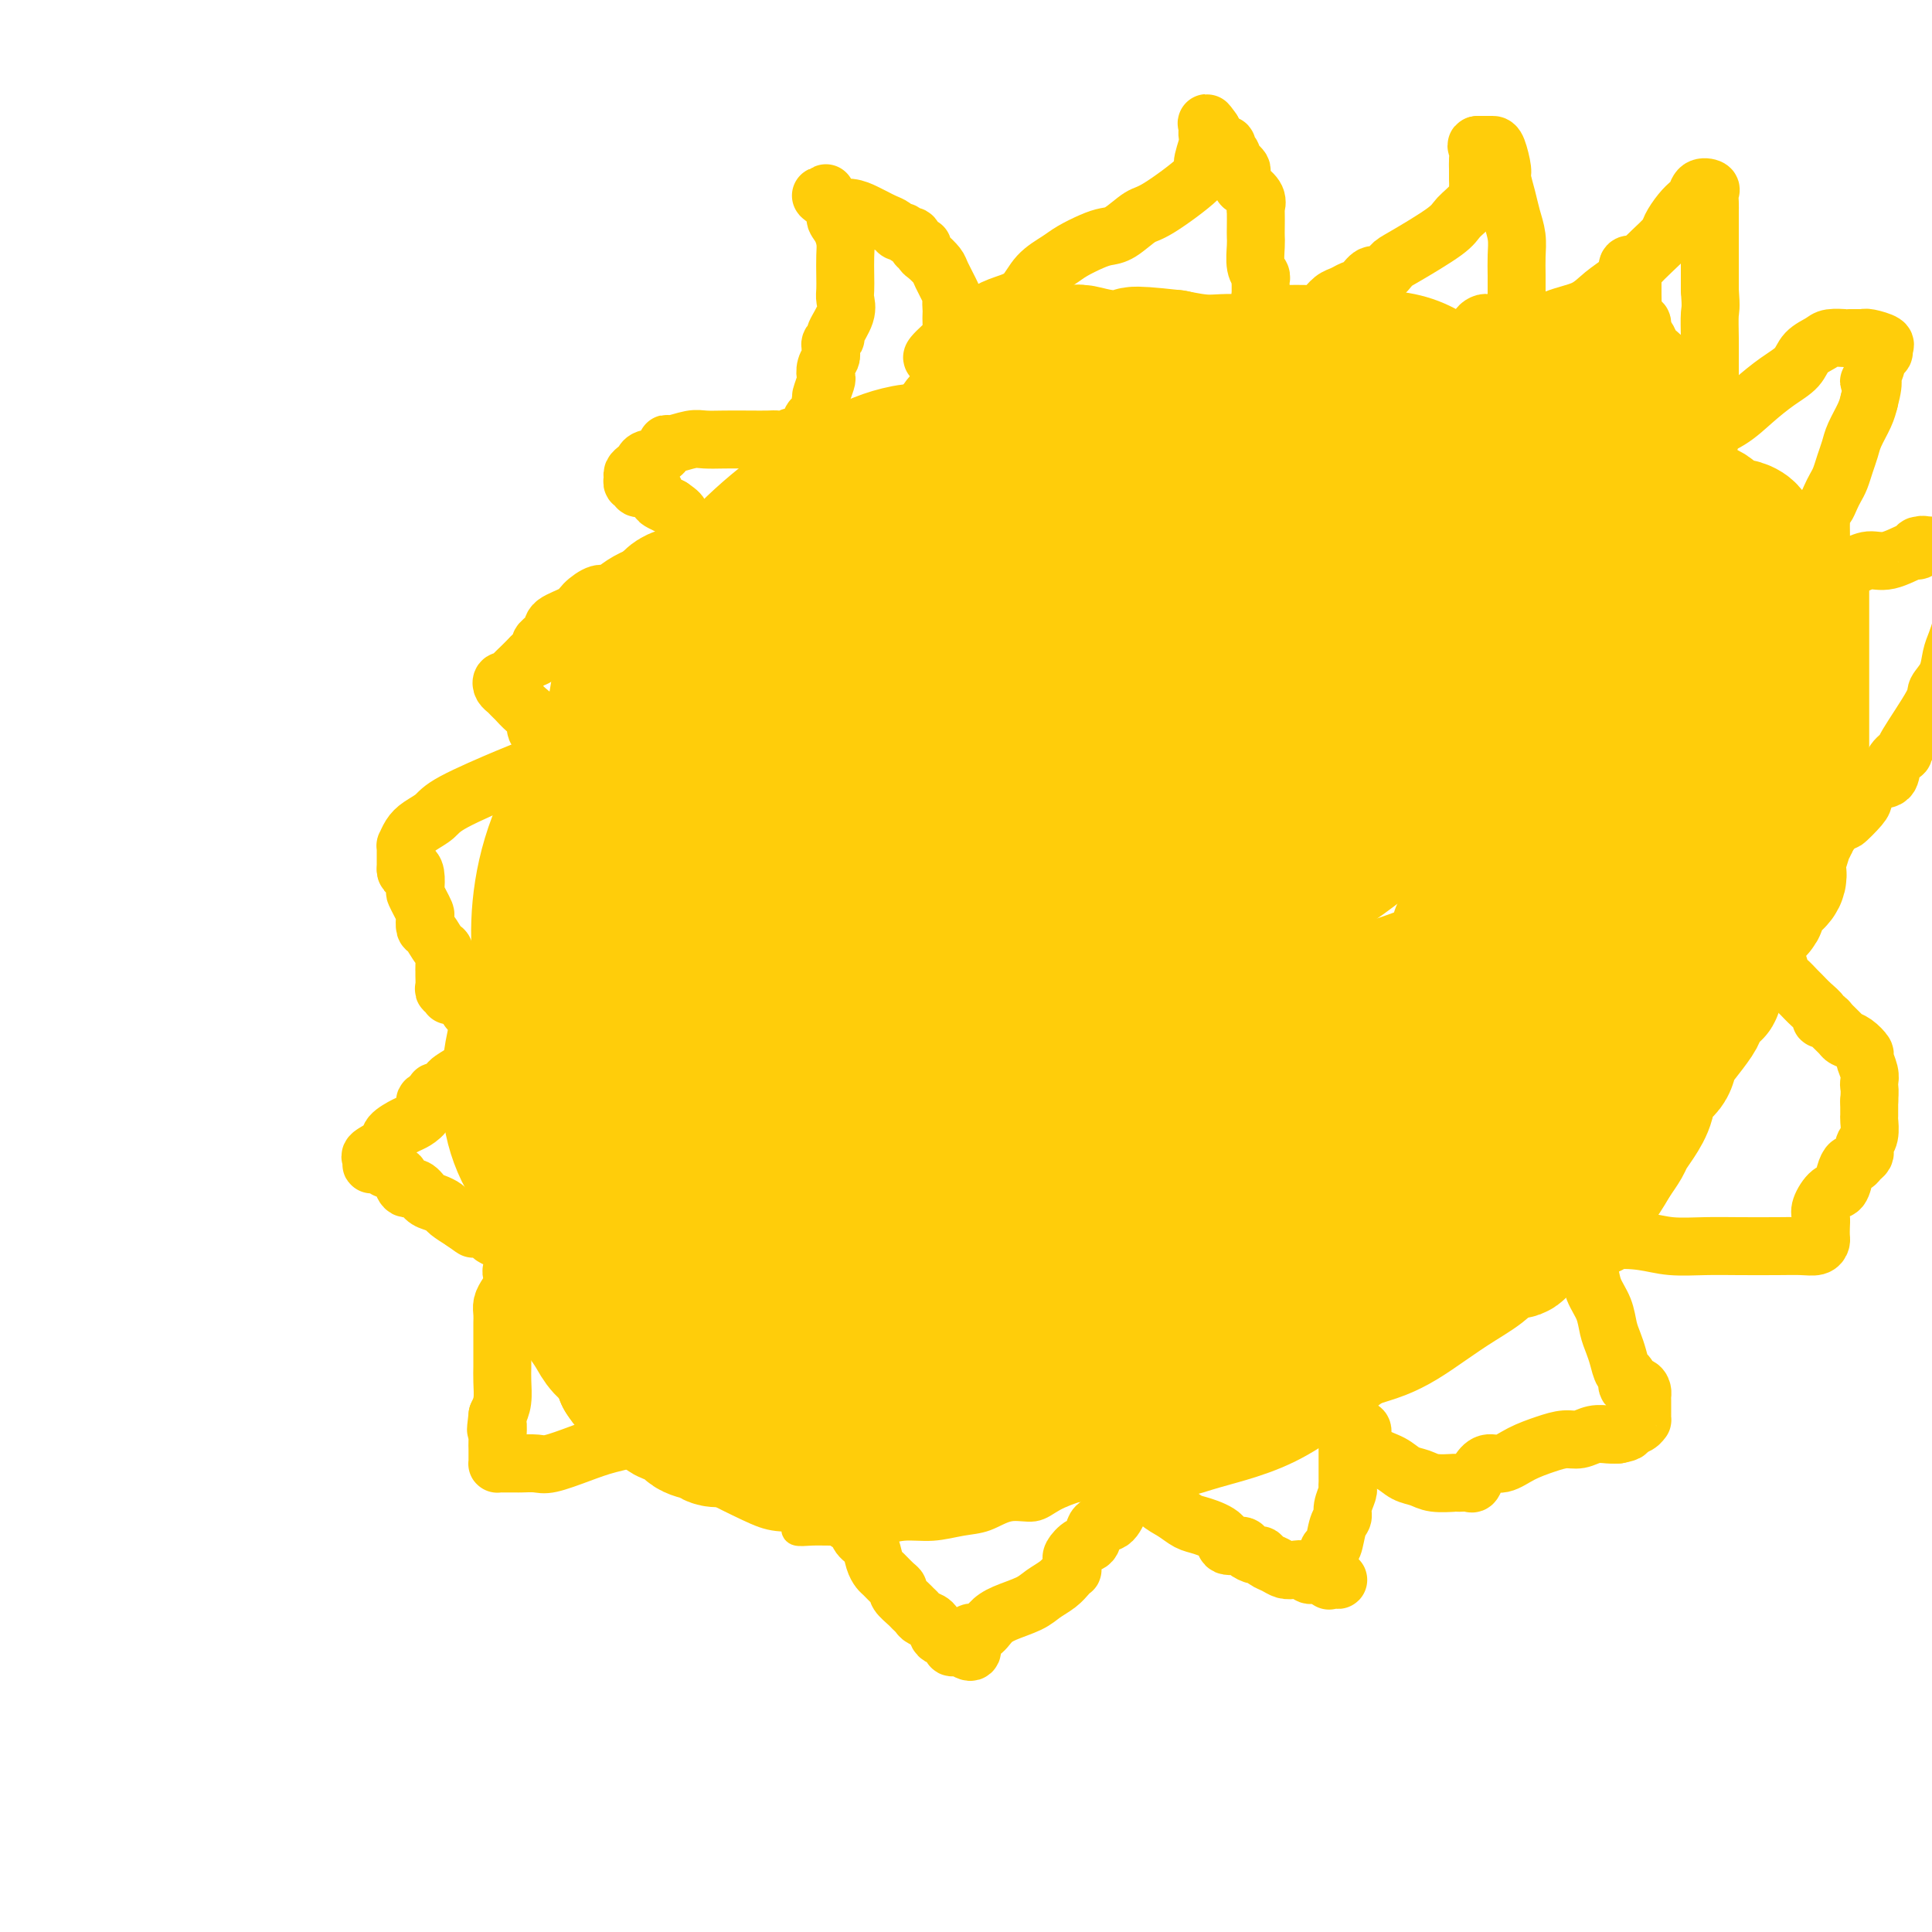 <svg viewBox='0 0 400 400' version='1.1' xmlns='http://www.w3.org/2000/svg' xmlns:xlink='http://www.w3.org/1999/xlink'><g fill='none' stroke='#FFCD0A' stroke-width='6' stroke-linecap='round' stroke-linejoin='round'><path d='M200,312c-0.951,-0.016 -1.901,-0.032 -3,0c-1.099,0.032 -2.346,0.114 -3,0c-0.654,-0.114 -0.716,-0.422 -3,0c-2.284,0.422 -6.792,1.573 -10,2c-3.208,0.427 -5.117,0.130 -7,0c-1.883,-0.130 -3.740,-0.092 -6,0c-2.260,0.092 -4.923,0.238 -7,0c-2.077,-0.238 -3.567,-0.859 -6,-2c-2.433,-1.141 -5.808,-2.803 -8,-4c-2.192,-1.197 -3.202,-1.928 -5,-3c-1.798,-1.072 -4.385,-2.483 -7,-4c-2.615,-1.517 -5.259,-3.140 -7,-5c-1.741,-1.860 -2.577,-3.958 -4,-6c-1.423,-2.042 -3.431,-4.029 -5,-7c-1.569,-2.971 -2.700,-6.924 -4,-10c-1.300,-3.076 -2.769,-5.273 -4,-8c-1.231,-2.727 -2.225,-5.985 -3,-9c-0.775,-3.015 -1.332,-5.787 -2,-9c-0.668,-3.213 -1.447,-6.867 -2,-10c-0.553,-3.133 -0.881,-5.744 -1,-9c-0.119,-3.256 -0.031,-7.158 0,-11c0.031,-3.842 0.003,-7.623 0,-11c-0.003,-3.377 0.018,-6.349 0,-9c-0.018,-2.651 -0.074,-4.980 0,-8c0.074,-3.020 0.277,-6.732 1,-10c0.723,-3.268 1.967,-6.092 3,-9c1.033,-2.908 1.855,-5.898 3,-9c1.145,-3.102 2.613,-6.315 4,-9c1.387,-2.685 2.694,-4.843 4,-7'/><path d='M118,145c2.890,-6.550 3.114,-5.923 4,-7c0.886,-1.077 2.435,-3.856 4,-6c1.565,-2.144 3.145,-3.653 5,-5c1.855,-1.347 3.984,-2.533 6,-4c2.016,-1.467 3.918,-3.217 6,-5c2.082,-1.783 4.344,-3.601 7,-5c2.656,-1.399 5.705,-2.380 9,-4c3.295,-1.620 6.836,-3.877 11,-6c4.164,-2.123 8.951,-4.110 14,-6c5.049,-1.890 10.359,-3.683 15,-5c4.641,-1.317 8.612,-2.157 13,-3c4.388,-0.843 9.191,-1.690 14,-2c4.809,-0.310 9.623,-0.082 14,0c4.377,0.082 8.316,0.019 13,0c4.684,-0.019 10.114,0.007 15,0c4.886,-0.007 9.227,-0.046 14,0c4.773,0.046 9.977,0.177 15,0c5.023,-0.177 9.864,-0.662 14,0c4.136,0.662 7.567,2.472 11,4c3.433,1.528 6.868,2.775 10,4c3.132,1.225 5.960,2.427 8,4c2.040,1.573 3.291,3.516 5,5c1.709,1.484 3.875,2.510 5,4c1.125,1.490 1.208,3.444 2,5c0.792,1.556 2.291,2.712 3,4c0.709,1.288 0.627,2.707 1,4c0.373,1.293 1.199,2.460 2,4c0.801,1.540 1.575,3.454 2,5c0.425,1.546 0.499,2.724 1,4c0.501,1.276 1.429,2.650 2,4c0.571,1.350 0.786,2.675 1,4'/><path d='M364,142c2.493,5.744 1.726,3.105 2,3c0.274,-0.105 1.590,2.323 2,4c0.410,1.677 -0.086,2.604 0,4c0.086,1.396 0.755,3.262 1,5c0.245,1.738 0.067,3.348 0,5c-0.067,1.652 -0.024,3.347 0,5c0.024,1.653 0.028,3.266 0,5c-0.028,1.734 -0.090,3.589 0,5c0.090,1.411 0.330,2.377 0,5c-0.330,2.623 -1.231,6.903 -2,10c-0.769,3.097 -1.405,5.011 -2,7c-0.595,1.989 -1.148,4.053 -2,6c-0.852,1.947 -2.004,3.779 -3,6c-0.996,2.221 -1.837,4.833 -3,7c-1.163,2.167 -2.648,3.891 -4,6c-1.352,2.109 -2.571,4.605 -4,7c-1.429,2.395 -3.067,4.690 -5,7c-1.933,2.310 -4.159,4.633 -6,7c-1.841,2.367 -3.296,4.776 -5,7c-1.704,2.224 -3.658,4.264 -6,6c-2.342,1.736 -5.072,3.167 -7,5c-1.928,1.833 -3.052,4.066 -5,6c-1.948,1.934 -4.718,3.568 -7,5c-2.282,1.432 -4.075,2.663 -6,4c-1.925,1.337 -3.982,2.781 -6,4c-2.018,1.219 -3.996,2.213 -6,3c-2.004,0.787 -4.032,1.365 -6,2c-1.968,0.635 -3.876,1.325 -6,2c-2.124,0.675 -4.464,1.336 -7,2c-2.536,0.664 -5.268,1.332 -8,2'/><path d='M263,294c-5.130,1.898 -4.456,2.644 -6,3c-1.544,0.356 -5.305,0.323 -8,1c-2.695,0.677 -4.323,2.065 -6,3c-1.677,0.935 -3.404,1.419 -5,2c-1.596,0.581 -3.062,1.260 -5,2c-1.938,0.740 -4.348,1.541 -6,2c-1.652,0.459 -2.545,0.575 -4,1c-1.455,0.425 -3.472,1.160 -5,2c-1.528,0.840 -2.567,1.784 -4,2c-1.433,0.216 -3.260,-0.297 -5,0c-1.740,0.297 -3.391,1.404 -5,2c-1.609,0.596 -3.174,0.682 -5,1c-1.826,0.318 -3.913,0.870 -6,1c-2.087,0.130 -4.175,-0.162 -6,0c-1.825,0.162 -3.386,0.776 -5,1c-1.614,0.224 -3.280,0.056 -5,0c-1.720,-0.056 -3.494,-0.001 -5,0c-1.506,0.001 -2.744,-0.051 -4,0c-1.256,0.051 -2.530,0.206 -3,0c-0.470,-0.206 -0.134,-0.773 0,-1c0.134,-0.227 0.067,-0.113 0,0'/></g>
<g fill='none' stroke='#FFCD0A' stroke-width='28' stroke-linecap='round' stroke-linejoin='round'><path d='M302,193c1.201,1.478 2.403,2.956 3,4c0.597,1.044 0.590,1.654 1,3c0.410,1.346 1.238,3.426 2,5c0.762,1.574 1.457,2.641 2,5c0.543,2.359 0.935,6.012 1,9c0.065,2.988 -0.195,5.313 0,8c0.195,2.687 0.845,5.735 0,9c-0.845,3.265 -3.185,6.745 -5,10c-1.815,3.255 -3.105,6.284 -5,9c-1.895,2.716 -4.394,5.118 -7,8c-2.606,2.882 -5.318,6.242 -8,9c-2.682,2.758 -5.334,4.912 -8,7c-2.666,2.088 -5.347,4.108 -8,6c-2.653,1.892 -5.280,3.656 -8,5c-2.720,1.344 -5.534,2.269 -8,3c-2.466,0.731 -4.585,1.267 -7,2c-2.415,0.733 -5.128,1.663 -8,2c-2.872,0.337 -5.905,0.082 -9,0c-3.095,-0.082 -6.253,0.009 -10,0c-3.747,-0.009 -8.085,-0.117 -12,0c-3.915,0.117 -7.409,0.458 -11,0c-3.591,-0.458 -7.280,-1.717 -11,-3c-3.720,-1.283 -7.469,-2.590 -11,-4c-3.531,-1.410 -6.842,-2.923 -10,-4c-3.158,-1.077 -6.161,-1.717 -9,-3c-2.839,-1.283 -5.512,-3.208 -8,-5c-2.488,-1.792 -4.791,-3.449 -7,-5c-2.209,-1.551 -4.326,-2.994 -6,-5c-1.674,-2.006 -2.907,-4.573 -4,-7c-1.093,-2.427 -2.047,-4.713 -3,-7'/><path d='M128,254c-1.542,-3.513 -1.898,-5.295 -2,-8c-0.102,-2.705 0.049,-6.332 0,-10c-0.049,-3.668 -0.299,-7.375 0,-11c0.299,-3.625 1.147,-7.167 2,-11c0.853,-3.833 1.712,-7.956 3,-12c1.288,-4.044 3.007,-8.008 5,-12c1.993,-3.992 4.262,-8.011 6,-12c1.738,-3.989 2.945,-7.948 5,-12c2.055,-4.052 4.957,-8.196 8,-12c3.043,-3.804 6.226,-7.269 10,-11c3.774,-3.731 8.138,-7.727 13,-11c4.862,-3.273 10.222,-5.824 17,-9c6.778,-3.176 14.974,-6.978 23,-10c8.026,-3.022 15.882,-5.265 25,-7c9.118,-1.735 19.499,-2.961 29,-4c9.501,-1.039 18.124,-1.889 27,0c8.876,1.889 18.007,6.517 25,12c6.993,5.483 11.848,11.821 15,19c3.152,7.179 4.602,15.197 5,24c0.398,8.803 -0.257,18.389 -4,28c-3.743,9.611 -10.574,19.246 -18,28c-7.426,8.754 -15.447,16.625 -24,24c-8.553,7.375 -17.637,14.253 -27,20c-9.363,5.747 -19.005,10.362 -28,14c-8.995,3.638 -17.342,6.300 -26,8c-8.658,1.700 -17.626,2.440 -26,2c-8.374,-0.440 -16.153,-2.060 -23,-5c-6.847,-2.940 -12.763,-7.200 -17,-13c-4.237,-5.800 -6.795,-13.138 -8,-23c-1.205,-9.862 -1.059,-22.246 2,-34c3.059,-11.754 9.029,-22.877 15,-34'/><path d='M160,172c5.964,-10.246 13.373,-18.860 22,-27c8.627,-8.140 18.470,-15.806 28,-22c9.530,-6.194 18.746,-10.918 28,-13c9.254,-2.082 18.545,-1.524 26,-1c7.455,0.524 13.075,1.015 17,5c3.925,3.985 6.156,11.466 5,20c-1.156,8.534 -5.700,18.122 -14,29c-8.300,10.878 -20.357,23.048 -33,34c-12.643,10.952 -25.873,20.688 -38,28c-12.127,7.312 -23.151,12.202 -34,16c-10.849,3.798 -21.524,6.506 -30,8c-8.476,1.494 -14.754,1.775 -20,-1c-5.246,-2.775 -9.459,-8.606 -11,-16c-1.541,-7.394 -0.410,-16.352 4,-27c4.410,-10.648 12.100,-22.987 23,-35c10.900,-12.013 25.009,-23.699 39,-34c13.991,-10.301 27.864,-19.216 41,-25c13.136,-5.784 25.535,-8.435 37,-10c11.465,-1.565 21.997,-2.043 30,0c8.003,2.043 13.476,6.607 17,13c3.524,6.393 5.097,14.614 3,24c-2.097,9.386 -7.864,19.937 -17,30c-9.136,10.063 -21.642,19.637 -33,29c-11.358,9.363 -21.570,18.515 -33,26c-11.430,7.485 -24.079,13.302 -34,17c-9.921,3.698 -17.114,5.275 -23,6c-5.886,0.725 -10.464,0.596 -14,-2c-3.536,-2.596 -6.029,-7.661 -7,-15c-0.971,-7.339 -0.420,-16.954 3,-27c3.420,-10.046 9.710,-20.523 16,-31'/><path d='M158,171c6.210,-10.355 13.734,-20.741 24,-31c10.266,-10.259 23.275,-20.390 33,-27c9.725,-6.610 16.165,-9.699 23,-12c6.835,-2.301 14.066,-3.816 19,-5c4.934,-1.184 7.571,-2.039 9,1c1.429,3.039 1.649,9.970 -2,17c-3.649,7.030 -11.169,14.158 -22,24c-10.831,9.842 -24.975,22.397 -37,32c-12.025,9.603 -21.930,16.253 -32,23c-10.070,6.747 -20.304,13.590 -28,17c-7.696,3.410 -12.854,3.387 -17,4c-4.146,0.613 -7.279,1.862 -10,0c-2.721,-1.862 -5.030,-6.836 -6,-14c-0.970,-7.164 -0.603,-16.518 3,-26c3.603,-9.482 10.440,-19.091 17,-29c6.560,-9.909 12.842,-20.116 20,-28c7.158,-7.884 15.192,-13.443 21,-17c5.808,-3.557 9.391,-5.113 13,-6c3.609,-0.887 7.245,-1.107 9,2c1.755,3.107 1.629,9.540 1,16c-0.629,6.460 -1.760,12.948 -5,20c-3.240,7.052 -8.588,14.670 -14,22c-5.412,7.330 -10.888,14.373 -16,20c-5.112,5.627 -9.860,9.839 -13,13c-3.140,3.161 -4.673,5.270 -6,6c-1.327,0.730 -2.446,0.080 -3,0c-0.554,-0.080 -0.541,0.409 -1,-1c-0.459,-1.409 -1.391,-4.718 -2,-8c-0.609,-3.282 -0.895,-6.537 -1,-10c-0.105,-3.463 -0.030,-7.132 0,-11c0.030,-3.868 0.015,-7.934 0,-12'/><path d='M135,151c-0.203,-6.805 -0.210,-7.319 0,-9c0.210,-1.681 0.637,-4.531 1,-7c0.363,-2.469 0.661,-4.556 1,-6c0.339,-1.444 0.720,-2.243 1,-3c0.280,-0.757 0.460,-1.471 1,-2c0.540,-0.529 1.441,-0.874 2,-1c0.559,-0.126 0.777,-0.035 1,0c0.223,0.035 0.452,0.012 1,0c0.548,-0.012 1.415,-0.012 2,0c0.585,0.012 0.886,0.037 1,0c0.114,-0.037 0.039,-0.138 0,0c-0.039,0.138 -0.044,0.513 1,0c1.044,-0.513 3.138,-1.915 5,-3c1.862,-1.085 3.494,-1.852 5,-3c1.506,-1.148 2.886,-2.675 4,-4c1.114,-1.325 1.963,-2.447 3,-3c1.037,-0.553 2.261,-0.538 3,-1c0.739,-0.462 0.994,-1.402 1,-2c0.006,-0.598 -0.237,-0.853 0,-1c0.237,-0.147 0.955,-0.186 1,0c0.045,0.186 -0.583,0.597 -1,1c-0.417,0.403 -0.623,0.799 -1,1c-0.377,0.201 -0.924,0.209 -2,1c-1.076,0.791 -2.680,2.367 -5,4c-2.320,1.633 -5.355,3.324 -8,5c-2.645,1.676 -4.898,3.336 -7,5c-2.102,1.664 -4.051,3.332 -6,5'/><path d='M139,128c-5.406,4.584 -4.422,5.043 -5,6c-0.578,0.957 -2.720,2.413 -4,4c-1.280,1.587 -1.699,3.307 -2,5c-0.301,1.693 -0.484,3.360 -1,5c-0.516,1.640 -1.366,3.254 -2,5c-0.634,1.746 -1.051,3.625 -1,5c0.051,1.375 0.571,2.247 0,6c-0.571,3.753 -2.233,10.386 -3,14c-0.767,3.614 -0.639,4.207 -1,6c-0.361,1.793 -1.211,4.785 -2,7c-0.789,2.215 -1.518,3.653 -2,6c-0.482,2.347 -0.717,5.603 -1,8c-0.283,2.397 -0.612,3.935 -1,6c-0.388,2.065 -0.833,4.656 -1,7c-0.167,2.344 -0.055,4.439 0,6c0.055,1.561 0.051,2.586 0,4c-0.051,1.414 -0.151,3.217 0,5c0.151,1.783 0.552,3.546 1,5c0.448,1.454 0.942,2.598 1,4c0.058,1.402 -0.321,3.063 0,5c0.321,1.937 1.343,4.151 2,6c0.657,1.849 0.949,3.334 1,5c0.051,1.666 -0.138,3.513 0,5c0.138,1.487 0.602,2.614 1,4c0.398,1.386 0.730,3.032 1,4c0.270,0.968 0.478,1.259 1,2c0.522,0.741 1.356,1.930 2,3c0.644,1.070 1.096,2.019 2,3c0.904,0.981 2.258,1.995 3,3c0.742,1.005 0.871,2.003 1,3'/><path d='M129,285c2.364,3.759 2.773,2.158 3,2c0.227,-0.158 0.272,1.127 1,2c0.728,0.873 2.138,1.333 3,2c0.862,0.667 1.174,1.542 2,2c0.826,0.458 2.164,0.501 3,1c0.836,0.499 1.171,1.456 2,2c0.829,0.544 2.154,0.675 3,1c0.846,0.325 1.215,0.843 2,1c0.785,0.157 1.987,-0.046 3,0c1.013,0.046 1.838,0.342 3,1c1.162,0.658 2.662,1.679 4,2c1.338,0.321 2.514,-0.057 4,0c1.486,0.057 3.281,0.550 5,1c1.719,0.450 3.363,0.856 5,1c1.637,0.144 3.269,0.024 5,0c1.731,-0.024 3.562,0.048 6,0c2.438,-0.048 5.484,-0.215 8,-1c2.516,-0.785 4.501,-2.187 7,-3c2.499,-0.813 5.511,-1.036 8,-2c2.489,-0.964 4.457,-2.667 7,-4c2.543,-1.333 5.663,-2.296 8,-3c2.337,-0.704 3.891,-1.151 6,-2c2.109,-0.849 4.774,-2.101 7,-3c2.226,-0.899 4.013,-1.444 6,-2c1.987,-0.556 4.172,-1.122 6,-2c1.828,-0.878 3.298,-2.067 5,-3c1.702,-0.933 3.636,-1.609 5,-2c1.364,-0.391 2.160,-0.497 3,-1c0.840,-0.503 1.726,-1.405 3,-2c1.274,-0.595 2.935,-0.884 4,-1c1.065,-0.116 1.532,-0.058 2,0'/><path d='M268,272c13.641,-4.918 5.244,-1.713 3,-1c-2.244,0.713 1.666,-1.065 4,-2c2.334,-0.935 3.091,-1.028 4,-1c0.909,0.028 1.971,0.177 3,0c1.029,-0.177 2.026,-0.680 3,-1c0.974,-0.320 1.926,-0.456 3,-1c1.074,-0.544 2.269,-1.496 3,-2c0.731,-0.504 0.999,-0.561 2,-1c1.001,-0.439 2.735,-1.258 4,-2c1.265,-0.742 2.062,-1.405 3,-2c0.938,-0.595 2.018,-1.122 3,-2c0.982,-0.878 1.867,-2.106 3,-3c1.133,-0.894 2.515,-1.453 4,-2c1.485,-0.547 3.073,-1.083 4,-2c0.927,-0.917 1.192,-2.216 2,-3c0.808,-0.784 2.158,-1.055 3,-2c0.842,-0.945 1.174,-2.565 2,-4c0.826,-1.435 2.145,-2.684 3,-4c0.855,-1.316 1.245,-2.700 2,-4c0.755,-1.300 1.875,-2.518 3,-4c1.125,-1.482 2.255,-3.229 3,-5c0.745,-1.771 1.105,-3.568 2,-5c0.895,-1.432 2.323,-2.501 3,-4c0.677,-1.499 0.601,-3.429 1,-5c0.399,-1.571 1.273,-2.782 2,-4c0.727,-1.218 1.308,-2.443 2,-4c0.692,-1.557 1.495,-3.445 2,-5c0.505,-1.555 0.713,-2.778 1,-4c0.287,-1.222 0.654,-2.444 1,-4c0.346,-1.556 0.670,-3.444 1,-5c0.330,-1.556 0.665,-2.778 1,-4'/><path d='M348,180c1.881,-6.364 1.085,-4.773 1,-5c-0.085,-0.227 0.541,-2.273 1,-4c0.459,-1.727 0.750,-3.137 1,-5c0.250,-1.863 0.459,-4.180 1,-6c0.541,-1.820 1.412,-3.143 2,-5c0.588,-1.857 0.891,-4.249 1,-6c0.109,-1.751 0.023,-2.860 0,-4c-0.023,-1.140 0.016,-2.310 0,-5c-0.016,-2.690 -0.086,-6.900 0,-9c0.086,-2.100 0.330,-2.092 0,-3c-0.330,-0.908 -1.232,-2.734 -2,-4c-0.768,-1.266 -1.401,-1.973 -2,-3c-0.599,-1.027 -1.163,-2.374 -2,-4c-0.837,-1.626 -1.945,-3.531 -3,-5c-1.055,-1.469 -2.055,-2.504 -3,-4c-0.945,-1.496 -1.834,-3.455 -3,-5c-1.166,-1.545 -2.610,-2.678 -4,-4c-1.390,-1.322 -2.727,-2.833 -4,-4c-1.273,-1.167 -2.481,-1.989 -4,-3c-1.519,-1.011 -3.349,-2.211 -5,-3c-1.651,-0.789 -3.124,-1.167 -5,-2c-1.876,-0.833 -4.155,-2.121 -6,-3c-1.845,-0.879 -3.256,-1.347 -6,-2c-2.744,-0.653 -6.823,-1.489 -10,-2c-3.177,-0.511 -5.453,-0.697 -9,-1c-3.547,-0.303 -8.365,-0.725 -12,-1c-3.635,-0.275 -6.088,-0.404 -9,-1c-2.912,-0.596 -6.284,-1.661 -9,-2c-2.716,-0.339 -4.776,0.046 -7,0c-2.224,-0.046 -4.612,-0.523 -7,-1'/><path d='M243,74c-11.267,-1.254 -7.936,-0.389 -8,0c-0.064,0.389 -3.523,0.300 -6,0c-2.477,-0.300 -3.972,-0.812 -5,-1c-1.028,-0.188 -1.589,-0.051 -2,0c-0.411,0.051 -0.670,0.017 -1,0c-0.330,-0.017 -0.729,-0.016 -1,0c-0.271,0.016 -0.412,0.046 -1,0c-0.588,-0.046 -1.621,-0.167 -2,0c-0.379,0.167 -0.102,0.622 0,1c0.102,0.378 0.029,0.678 0,1c-0.029,0.322 -0.015,0.668 0,1c0.015,0.332 0.029,0.652 0,1c-0.029,0.348 -0.103,0.724 0,1c0.103,0.276 0.381,0.451 0,1c-0.381,0.549 -1.422,1.471 -2,2c-0.578,0.529 -0.693,0.663 -1,1c-0.307,0.337 -0.806,0.875 -1,1c-0.194,0.125 -0.082,-0.162 0,0c0.082,0.162 0.135,0.774 0,1c-0.135,0.226 -0.459,0.065 -1,0c-0.541,-0.065 -1.299,-0.034 -2,0c-0.701,0.034 -1.343,0.070 -2,0c-0.657,-0.070 -1.327,-0.246 -2,0c-0.673,0.246 -1.349,0.913 -2,1c-0.651,0.087 -1.275,-0.407 -2,0c-0.725,0.407 -1.549,1.715 -2,2c-0.451,0.285 -0.530,-0.454 -1,0c-0.470,0.454 -1.332,2.101 -2,3c-0.668,0.899 -1.141,1.050 -2,2c-0.859,0.950 -2.102,2.700 -3,4c-0.898,1.300 -1.449,2.150 -2,3'/><path d='M190,99c-2.086,2.637 -1.299,2.229 -1,2c0.299,-0.229 0.112,-0.278 0,0c-0.112,0.278 -0.149,0.882 0,1c0.149,0.118 0.483,-0.250 1,0c0.517,0.250 1.217,1.119 4,0c2.783,-1.119 7.647,-4.224 13,-7c5.353,-2.776 11.193,-5.223 18,-8c6.807,-2.777 14.581,-5.885 21,-8c6.419,-2.115 11.482,-3.239 18,-4c6.518,-0.761 14.492,-1.160 20,-1c5.508,0.160 8.550,0.879 12,3c3.450,2.121 7.307,5.643 10,10c2.693,4.357 4.220,9.549 5,14c0.780,4.451 0.811,8.162 1,13c0.189,4.838 0.536,10.802 0,16c-0.536,5.198 -1.957,9.629 -4,14c-2.043,4.371 -4.710,8.682 -8,13c-3.290,4.318 -7.205,8.643 -12,13c-4.795,4.357 -10.470,8.746 -16,12c-5.530,3.254 -10.914,5.372 -17,8c-6.086,2.628 -12.873,5.767 -18,8c-5.127,2.233 -8.595,3.560 -12,4c-3.405,0.440 -6.748,-0.008 -9,0c-2.252,0.008 -3.412,0.473 -4,0c-0.588,-0.473 -0.604,-1.884 -1,-3c-0.396,-1.116 -1.172,-1.937 2,-6c3.172,-4.063 10.294,-11.367 19,-18c8.706,-6.633 18.998,-12.593 32,-19c13.002,-6.407 28.715,-13.259 42,-18c13.285,-4.741 24.143,-7.370 35,-10'/><path d='M341,128c9.478,-1.736 15.673,-1.075 20,0c4.327,1.075 6.784,2.565 8,6c1.216,3.435 1.189,8.814 0,14c-1.189,5.186 -3.540,10.178 -10,16c-6.460,5.822 -17.030,12.474 -26,18c-8.970,5.526 -16.342,9.925 -25,14c-8.658,4.075 -18.602,7.827 -27,10c-8.398,2.173 -15.250,2.766 -23,4c-7.750,1.234 -16.399,3.107 -23,4c-6.601,0.893 -11.153,0.804 -15,1c-3.847,0.196 -6.989,0.675 -9,0c-2.011,-0.675 -2.892,-2.506 -3,-5c-0.108,-2.494 0.558,-5.652 4,-10c3.442,-4.348 9.660,-9.884 17,-15c7.340,-5.116 15.802,-9.810 23,-13c7.198,-3.190 13.133,-4.875 19,-6c5.867,-1.125 11.667,-1.691 16,-1c4.333,0.691 7.199,2.638 10,6c2.801,3.362 5.538,8.138 7,13c1.462,4.862 1.649,9.810 2,15c0.351,5.190 0.864,10.621 0,16c-0.864,5.379 -3.106,10.705 -7,16c-3.894,5.295 -9.440,10.561 -15,15c-5.560,4.439 -11.134,8.053 -18,11c-6.866,2.947 -15.024,5.226 -21,6c-5.976,0.774 -9.771,0.042 -14,0c-4.229,-0.042 -8.893,0.605 -12,-1c-3.107,-1.605 -4.658,-5.461 -6,-11c-1.342,-5.539 -2.477,-12.760 2,-23c4.477,-10.240 14.565,-23.497 24,-35c9.435,-11.503 18.218,-21.251 27,-31'/><path d='M266,162c13.268,-14.848 20.938,-18.970 28,-22c7.062,-3.030 13.516,-4.970 18,-6c4.484,-1.030 6.999,-1.152 8,2c1.001,3.152 0.490,9.577 0,16c-0.490,6.423 -0.958,12.844 -3,20c-2.042,7.156 -5.656,15.046 -10,23c-4.344,7.954 -9.416,15.973 -15,24c-5.584,8.027 -11.680,16.062 -17,22c-5.320,5.938 -9.863,9.778 -14,13c-4.137,3.222 -7.866,5.825 -11,7c-3.134,1.175 -5.671,0.923 -8,1c-2.329,0.077 -4.448,0.483 -6,-1c-1.552,-1.483 -2.536,-4.855 -3,-11c-0.464,-6.145 -0.409,-15.062 3,-25c3.409,-9.938 10.173,-20.898 18,-32c7.827,-11.102 16.716,-22.346 27,-33c10.284,-10.654 21.964,-20.716 32,-28c10.036,-7.284 18.430,-11.789 23,-14c4.570,-2.211 5.317,-2.127 6,-1c0.683,1.127 1.302,3.296 1,8c-0.302,4.704 -1.526,11.942 -4,19c-2.474,7.058 -6.197,13.936 -11,22c-4.803,8.064 -10.685,17.316 -18,26c-7.315,8.684 -16.062,16.802 -25,24c-8.938,7.198 -18.065,13.477 -28,20c-9.935,6.523 -20.678,13.291 -31,18c-10.322,4.709 -20.225,7.358 -28,9c-7.775,1.642 -13.424,2.275 -19,3c-5.576,0.725 -11.078,1.541 -16,0c-4.922,-1.541 -9.263,-5.440 -12,-11c-2.737,-5.560 -3.868,-12.780 -5,-20'/><path d='M146,235c-1.196,-8.151 -1.685,-18.530 1,-29c2.685,-10.470 8.543,-21.033 14,-31c5.457,-9.967 10.513,-19.339 16,-28c5.487,-8.661 11.403,-16.610 18,-24c6.597,-7.390 13.873,-14.222 18,-17c4.127,-2.778 5.106,-1.502 6,-1c0.894,0.502 1.703,0.229 2,3c0.297,2.771 0.083,8.584 0,15c-0.083,6.416 -0.035,13.434 -1,21c-0.965,7.566 -2.945,15.681 -5,24c-2.055,8.319 -4.187,16.843 -7,25c-2.813,8.157 -6.309,15.949 -9,22c-2.691,6.051 -4.578,10.362 -6,14c-1.422,3.638 -2.379,6.601 -3,8c-0.621,1.399 -0.904,1.232 -1,1c-0.096,-0.232 -0.003,-0.530 0,-1c0.003,-0.470 -0.084,-1.111 0,-4c0.084,-2.889 0.340,-8.024 3,-15c2.660,-6.976 7.724,-15.793 13,-25c5.276,-9.207 10.763,-18.805 16,-27c5.237,-8.195 10.222,-14.987 14,-21c3.778,-6.013 6.347,-11.246 8,-15c1.653,-3.754 2.389,-6.030 3,-7c0.611,-0.970 1.095,-0.634 1,1c-0.095,1.634 -0.770,4.568 -4,11c-3.230,6.432 -9.016,16.363 -16,27c-6.984,10.637 -15.167,21.980 -27,35c-11.833,13.020 -27.316,27.717 -36,37c-8.684,9.283 -10.569,13.153 -12,16c-1.431,2.847 -2.409,4.671 -3,5c-0.591,0.329 -0.796,-0.835 -1,-2'/><path d='M148,253c-8.091,8.078 -2.318,0.272 0,-5c2.318,-5.272 1.181,-8.010 3,-14c1.819,-5.990 6.593,-15.231 12,-25c5.407,-9.769 11.446,-20.068 17,-30c5.554,-9.932 10.622,-19.499 15,-28c4.378,-8.501 8.066,-15.936 13,-23c4.934,-7.064 11.113,-13.758 14,-18c2.887,-4.242 2.480,-6.031 2,-5c-0.480,1.031 -1.035,4.881 -2,9c-0.965,4.119 -2.340,8.506 -6,14c-3.660,5.494 -9.605,12.094 -15,19c-5.395,6.906 -10.241,14.116 -15,20c-4.759,5.884 -9.432,10.440 -13,14c-3.568,3.560 -6.031,6.123 -8,8c-1.969,1.877 -3.444,3.070 -4,3c-0.556,-0.070 -0.193,-1.401 0,-2c0.193,-0.599 0.216,-0.466 1,-2c0.784,-1.534 2.329,-4.736 5,-8c2.671,-3.264 6.469,-6.590 11,-10c4.531,-3.410 9.797,-6.903 16,-10c6.203,-3.097 13.345,-5.796 21,-8c7.655,-2.204 15.825,-3.913 23,-5c7.175,-1.087 13.356,-1.553 20,-2c6.644,-0.447 13.753,-0.874 20,-1c6.247,-0.126 11.633,0.049 15,0c3.367,-0.049 4.714,-0.321 6,0c1.286,0.321 2.510,1.235 3,1c0.490,-0.235 0.245,-1.617 0,-3'/><path d='M302,142c-0.164,-0.938 -0.572,-1.782 -1,-2c-0.428,-0.218 -0.874,0.190 -1,0c-0.126,-0.190 0.070,-0.979 0,-1c-0.070,-0.021 -0.406,0.726 0,1c0.406,0.274 1.554,0.074 2,0c0.446,-0.074 0.191,-0.023 0,0c-0.191,0.023 -0.317,0.017 -1,0c-0.683,-0.017 -1.922,-0.046 -4,0c-2.078,0.046 -4.994,0.168 -8,0c-3.006,-0.168 -6.102,-0.627 -10,-1c-3.898,-0.373 -8.598,-0.660 -13,-1c-4.402,-0.340 -8.506,-0.732 -12,-1c-3.494,-0.268 -6.377,-0.412 -9,0c-2.623,0.412 -4.986,1.381 -5,2c-0.014,0.619 2.320,0.888 4,1c1.680,0.112 2.707,0.069 4,0c1.293,-0.069 2.853,-0.162 5,0c2.147,0.162 4.882,0.580 7,1c2.118,0.420 3.618,0.842 6,1c2.382,0.158 5.646,0.051 8,0c2.354,-0.051 3.799,-0.047 6,0c2.201,0.047 5.157,0.136 8,0c2.843,-0.136 5.573,-0.498 9,-1c3.427,-0.502 7.551,-1.143 11,-2c3.449,-0.857 6.225,-1.928 9,-3'/><path d='M317,136c5.899,-1.382 6.147,-1.836 7,-2c0.853,-0.164 2.312,-0.036 3,0c0.688,0.036 0.603,-0.019 1,0c0.397,0.019 1.274,0.114 2,0c0.726,-0.114 1.302,-0.435 2,0c0.698,0.435 1.518,1.627 3,2c1.482,0.373 3.626,-0.073 5,0c1.374,0.073 1.979,0.666 3,1c1.021,0.334 2.458,0.408 3,1c0.542,0.592 0.191,1.701 0,2c-0.191,0.299 -0.220,-0.211 0,0c0.220,0.211 0.688,1.145 1,2c0.312,0.855 0.467,1.632 1,2c0.533,0.368 1.446,0.327 2,1c0.554,0.673 0.751,2.059 1,3c0.249,0.941 0.551,1.438 1,2c0.449,0.562 1.044,1.190 1,3c-0.044,1.810 -0.727,4.803 -1,6c-0.273,1.197 -0.137,0.599 0,0'/><path d='M348,162c-0.423,2.048 -0.845,4.096 -1,5c-0.155,0.904 -0.041,0.664 0,1c0.041,0.336 0.011,1.249 0,2c-0.011,0.751 -0.002,1.341 0,2c0.002,0.659 -0.003,1.388 0,2c0.003,0.612 0.015,1.107 0,2c-0.015,0.893 -0.056,2.184 0,3c0.056,0.816 0.211,1.158 0,2c-0.211,0.842 -0.788,2.184 -1,3c-0.212,0.816 -0.061,1.105 0,2c0.061,0.895 0.031,2.394 0,3c-0.031,0.606 -0.065,0.319 0,1c0.065,0.681 0.228,2.332 0,3c-0.228,0.668 -0.846,0.355 -1,1c-0.154,0.645 0.155,2.248 0,3c-0.155,0.752 -0.773,0.652 -1,1c-0.227,0.348 -0.064,1.144 0,2c0.064,0.856 0.027,1.774 0,2c-0.027,0.226 -0.046,-0.239 0,0c0.046,0.239 0.156,1.182 0,2c-0.156,0.818 -0.578,1.512 -1,2c-0.422,0.488 -0.845,0.770 -1,1c-0.155,0.230 -0.042,0.408 0,1c0.042,0.592 0.012,1.598 0,2c-0.012,0.402 -0.006,0.201 0,0'/><path d='M342,210c-1.172,7.621 -1.102,2.673 -1,1c0.102,-1.673 0.235,-0.070 0,1c-0.235,1.070 -0.837,1.607 -1,2c-0.163,0.393 0.114,0.641 0,1c-0.114,0.359 -0.618,0.828 -1,1c-0.382,0.172 -0.641,0.046 -1,0c-0.359,-0.046 -0.817,-0.013 -1,0c-0.183,0.013 -0.092,0.007 0,0'/><path d='M357,166c-0.429,1.124 -0.858,2.248 -1,3c-0.142,0.752 0.004,1.131 0,2c-0.004,0.869 -0.159,2.227 0,3c0.159,0.773 0.631,0.959 1,2c0.369,1.041 0.635,2.935 1,4c0.365,1.065 0.830,1.300 1,2c0.170,0.700 0.047,1.864 0,3c-0.047,1.136 -0.016,2.242 0,3c0.016,0.758 0.017,1.166 0,2c-0.017,0.834 -0.051,2.095 0,3c0.051,0.905 0.186,1.455 0,2c-0.186,0.545 -0.693,1.086 -1,2c-0.307,0.914 -0.415,2.203 -1,3c-0.585,0.797 -1.646,1.104 -2,2c-0.354,0.896 0.001,2.382 0,3c-0.001,0.618 -0.358,0.367 -1,1c-0.642,0.633 -1.570,2.151 -2,3c-0.430,0.849 -0.360,1.031 -1,2c-0.640,0.969 -1.988,2.727 -3,4c-1.012,1.273 -1.688,2.063 -2,3c-0.312,0.937 -0.258,2.023 -1,3c-0.742,0.977 -2.278,1.847 -3,3c-0.722,1.153 -0.630,2.591 -1,4c-0.370,1.409 -1.202,2.790 -2,4c-0.798,1.210 -1.561,2.249 -2,3c-0.439,0.751 -0.554,1.215 -1,2c-0.446,0.785 -1.223,1.893 -2,3'/><path d='M334,240c-4.070,7.009 -2.245,3.032 -2,2c0.245,-1.032 -1.090,0.882 -2,2c-0.910,1.118 -1.397,1.440 -2,2c-0.603,0.560 -1.324,1.357 -2,2c-0.676,0.643 -1.307,1.133 -2,2c-0.693,0.867 -1.447,2.111 -2,3c-0.553,0.889 -0.907,1.422 -2,2c-1.093,0.578 -2.927,1.202 -4,2c-1.073,0.798 -1.384,1.771 -2,2c-0.616,0.229 -1.538,-0.285 -3,0c-1.462,0.285 -3.464,1.370 -5,2c-1.536,0.630 -2.604,0.804 -4,1c-1.396,0.196 -3.119,0.415 -5,1c-1.881,0.585 -3.919,1.535 -6,2c-2.081,0.465 -4.203,0.443 -6,1c-1.797,0.557 -3.267,1.692 -5,2c-1.733,0.308 -3.728,-0.212 -6,0c-2.272,0.212 -4.821,1.157 -7,2c-2.179,0.843 -3.989,1.585 -6,2c-2.011,0.415 -4.223,0.502 -6,1c-1.777,0.498 -3.119,1.405 -5,2c-1.881,0.595 -4.301,0.877 -6,1c-1.699,0.123 -2.676,0.085 -4,0c-1.324,-0.085 -2.997,-0.219 -4,0c-1.003,0.219 -1.338,0.791 -2,1c-0.662,0.209 -1.650,0.056 -3,0c-1.350,-0.056 -3.061,-0.015 -4,0c-0.939,0.015 -1.107,0.004 -2,0c-0.893,-0.004 -2.510,-0.001 -4,0c-1.490,0.001 -2.854,0.000 -4,0c-1.146,-0.000 -2.073,-0.000 -3,0'/><path d='M214,277c-6.045,0.311 -3.156,0.087 -3,0c0.156,-0.087 -2.420,-0.039 -4,0c-1.580,0.039 -2.164,0.068 -3,0c-0.836,-0.068 -1.923,-0.235 -3,-1c-1.077,-0.765 -2.146,-2.129 -3,-3c-0.854,-0.871 -1.495,-1.250 -2,-2c-0.505,-0.750 -0.873,-1.872 -1,-3c-0.127,-1.128 -0.011,-2.262 0,-3c0.011,-0.738 -0.083,-1.081 0,-2c0.083,-0.919 0.343,-2.415 0,-3c-0.343,-0.585 -1.288,-0.260 0,-1c1.288,-0.740 4.808,-2.545 9,-4c4.192,-1.455 9.055,-2.558 11,-3c1.945,-0.442 0.973,-0.221 0,0'/><path d='M358,194c0.678,-1.053 1.356,-2.106 2,-3c0.644,-0.894 1.255,-1.629 2,-2c0.745,-0.371 1.624,-0.378 2,-1c0.376,-0.622 0.247,-1.860 1,-3c0.753,-1.140 2.387,-2.182 3,-3c0.613,-0.818 0.206,-1.410 0,-2c-0.206,-0.590 -0.210,-1.176 0,-2c0.210,-0.824 0.634,-1.886 1,-3c0.366,-1.114 0.672,-2.280 1,-3c0.328,-0.720 0.676,-0.993 1,-2c0.324,-1.007 0.623,-2.749 1,-4c0.377,-1.251 0.833,-2.011 1,-3c0.167,-0.989 0.045,-2.208 0,-3c-0.045,-0.792 -0.012,-1.156 0,-2c0.012,-0.844 0.003,-2.167 0,-3c-0.003,-0.833 -0.001,-1.177 0,-2c0.001,-0.823 0.000,-2.123 0,-3c-0.000,-0.877 -0.000,-1.329 0,-2c0.000,-0.671 0.000,-1.562 0,-3c-0.000,-1.438 -0.000,-3.423 0,-5c0.000,-1.577 0.000,-2.746 0,-4c-0.000,-1.254 -0.000,-2.594 0,-4c0.000,-1.406 0.000,-2.879 0,-4c-0.000,-1.121 -0.000,-1.892 0,-3c0.000,-1.108 0.000,-2.554 0,-4'/><path d='M362,138c-0.801,-3.769 -1.602,-7.539 -2,-9c-0.398,-1.461 -0.394,-0.614 0,-1c0.394,-0.386 1.177,-2.006 2,-3c0.823,-0.994 1.685,-1.362 2,-2c0.315,-0.638 0.085,-1.547 0,-2c-0.085,-0.453 -0.023,-0.449 0,-1c0.023,-0.551 0.006,-1.658 0,-2c-0.006,-0.342 -0.002,0.081 0,0c0.002,-0.081 0.001,-0.666 0,-1c-0.001,-0.334 -0.004,-0.417 0,-1c0.004,-0.583 0.013,-1.665 0,-2c-0.013,-0.335 -0.049,0.078 0,0c0.049,-0.078 0.184,-0.647 0,-1c-0.184,-0.353 -0.686,-0.489 -1,-1c-0.314,-0.511 -0.439,-1.398 -1,-2c-0.561,-0.602 -1.558,-0.921 -2,-1c-0.442,-0.079 -0.330,0.082 -1,0c-0.670,-0.082 -2.122,-0.407 -3,-1c-0.878,-0.593 -1.183,-1.454 -2,-2c-0.817,-0.546 -2.147,-0.778 -3,-1c-0.853,-0.222 -1.230,-0.435 -2,-1c-0.770,-0.565 -1.934,-1.483 -3,-2c-1.066,-0.517 -2.034,-0.633 -3,-1c-0.966,-0.367 -1.929,-0.987 -3,-2c-1.071,-1.013 -2.248,-2.421 -4,-3c-1.752,-0.579 -4.078,-0.331 -6,-1c-1.922,-0.669 -3.441,-2.257 -5,-3c-1.559,-0.743 -3.160,-0.641 -5,-1c-1.840,-0.359 -3.920,-1.180 -6,-2'/><path d='M314,89c-8.915,-3.649 -7.201,-2.270 -8,-2c-0.799,0.270 -4.110,-0.569 -7,-1c-2.890,-0.431 -5.357,-0.455 -8,-1c-2.643,-0.545 -5.461,-1.610 -8,-2c-2.539,-0.390 -4.799,-0.105 -8,0c-3.201,0.105 -7.343,0.030 -9,0c-1.657,-0.030 -0.828,-0.015 0,0'/></g>
<g fill='none' stroke='#FFCD0A' stroke-width='12' stroke-linecap='round' stroke-linejoin='round'><path d='M301,72c1.269,0.074 2.538,0.148 4,0c1.462,-0.148 3.118,-0.518 5,-1c1.882,-0.482 3.991,-1.077 6,-2c2.009,-0.923 3.917,-2.176 6,-3c2.083,-0.824 4.342,-1.221 6,-2c1.658,-0.779 2.714,-1.942 4,-3c1.286,-1.058 2.802,-2.012 4,-3c1.198,-0.988 2.078,-2.011 3,-3c0.922,-0.989 1.886,-1.943 3,-3c1.114,-1.057 2.379,-2.219 3,-3c0.621,-0.781 0.599,-1.183 1,-2c0.401,-0.817 1.225,-2.048 2,-3c0.775,-0.952 1.500,-1.626 2,-2c0.500,-0.374 0.775,-0.448 1,-1c0.225,-0.552 0.400,-1.582 1,-2c0.600,-0.418 1.625,-0.223 2,0c0.375,0.223 0.101,0.474 0,1c-0.101,0.526 -0.027,1.325 0,2c0.027,0.675 0.007,1.225 0,2c-0.007,0.775 -0.002,1.775 0,3c0.002,1.225 0.001,2.676 0,4c-0.001,1.324 -0.000,2.521 0,4c0.000,1.479 0.000,3.239 0,5'/><path d='M354,60c0.309,4.137 0.083,3.981 0,5c-0.083,1.019 -0.021,3.213 0,5c0.021,1.787 0.003,3.167 0,5c-0.003,1.833 0.011,4.121 0,6c-0.011,1.879 -0.045,3.350 0,5c0.045,1.650 0.170,3.478 0,5c-0.170,1.522 -0.634,2.740 -1,4c-0.366,1.260 -0.634,2.564 -1,4c-0.366,1.436 -0.829,3.003 -1,4c-0.171,0.997 -0.048,1.423 0,1c0.048,-0.423 0.021,-1.693 0,-3c-0.021,-1.307 -0.037,-2.649 0,-4c0.037,-1.351 0.128,-2.710 0,-4c-0.128,-1.290 -0.476,-2.510 -1,-4c-0.524,-1.490 -1.223,-3.252 -2,-5c-0.777,-1.748 -1.630,-3.484 -2,-5c-0.370,-1.516 -0.256,-2.811 -1,-4c-0.744,-1.189 -2.347,-2.270 -3,-3c-0.653,-0.730 -0.357,-1.107 -1,-2c-0.643,-0.893 -2.224,-2.301 -3,-3c-0.776,-0.699 -0.747,-0.688 -1,-1c-0.253,-0.312 -0.786,-0.946 -1,-1c-0.214,-0.054 -0.107,0.473 0,1'/><path d='M336,66c-1.194,-0.837 0.321,1.570 1,3c0.679,1.430 0.522,1.884 1,3c0.478,1.116 1.592,2.893 2,5c0.408,2.107 0.108,4.543 0,7c-0.108,2.457 -0.026,4.936 0,7c0.026,2.064 -0.003,3.715 0,5c0.003,1.285 0.040,2.206 0,3c-0.040,0.794 -0.155,1.461 -1,0c-0.845,-1.461 -2.418,-5.048 -3,-8c-0.582,-2.952 -0.171,-5.267 0,-8c0.171,-2.733 0.102,-5.882 0,-9c-0.102,-3.118 -0.238,-6.205 0,-9c0.238,-2.795 0.848,-5.298 1,-7c0.152,-1.702 -0.156,-2.603 0,-3c0.156,-0.397 0.774,-0.292 1,0c0.226,0.292 0.059,0.770 0,1c-0.059,0.230 -0.010,0.213 0,1c0.010,0.787 -0.020,2.378 0,4c0.020,1.622 0.091,3.275 0,5c-0.091,1.725 -0.342,3.524 -1,5c-0.658,1.476 -1.721,2.631 -3,4c-1.279,1.369 -2.773,2.953 -4,4c-1.227,1.047 -2.185,1.557 -3,2c-0.815,0.443 -1.486,0.820 -2,1c-0.514,0.180 -0.869,0.164 -1,0c-0.131,-0.164 -0.037,-0.475 0,-1c0.037,-0.525 0.019,-1.262 0,-2'/><path d='M324,79c0.188,-1.013 2.157,-2.544 4,-4c1.843,-1.456 3.562,-2.835 5,-4c1.438,-1.165 2.597,-2.114 4,-3c1.403,-0.886 3.049,-1.708 3,-1c-0.049,0.708 -1.793,2.946 -2,4c-0.207,1.054 1.121,0.923 -1,3c-2.121,2.077 -7.693,6.362 -12,9c-4.307,2.638 -7.350,3.630 -10,5c-2.650,1.370 -4.906,3.117 -7,4c-2.094,0.883 -4.025,0.902 -5,1c-0.975,0.098 -0.995,0.275 -1,0c-0.005,-0.275 0.004,-1.002 0,-1c-0.004,0.002 -0.022,0.733 0,0c0.022,-0.733 0.082,-2.931 0,-5c-0.082,-2.069 -0.306,-4.008 0,-6c0.306,-1.992 1.144,-4.037 2,-6c0.856,-1.963 1.732,-3.843 2,-5c0.268,-1.157 -0.072,-1.590 0,-2c0.072,-0.410 0.554,-0.798 1,-1c0.446,-0.202 0.854,-0.217 1,0c0.146,0.217 0.028,0.665 0,1c-0.028,0.335 0.034,0.558 0,1c-0.034,0.442 -0.163,1.104 0,2c0.163,0.896 0.618,2.024 1,3c0.382,0.976 0.690,1.798 1,3c0.310,1.202 0.622,2.785 1,4c0.378,1.215 0.822,2.061 1,3c0.178,0.939 0.089,1.969 0,3'/><path d='M312,87c0.939,3.506 0.788,2.271 1,2c0.212,-0.271 0.789,0.422 1,1c0.211,0.578 0.057,1.039 0,1c-0.057,-0.039 -0.015,-0.580 0,-1c0.015,-0.420 0.004,-0.721 0,-2c-0.004,-1.279 -0.001,-3.538 0,-5c0.001,-1.462 0.000,-2.129 0,-3c-0.000,-0.871 -0.000,-1.947 0,-3c0.000,-1.053 0.000,-2.084 0,-3c-0.000,-0.916 0.000,-1.718 0,-3c-0.000,-1.282 -0.000,-3.045 0,-4c0.000,-0.955 0.001,-1.101 0,-2c-0.001,-0.899 -0.003,-2.550 0,-4c0.003,-1.450 0.012,-2.697 0,-4c-0.012,-1.303 -0.046,-2.661 0,-4c0.046,-1.339 0.171,-2.660 0,-4c-0.171,-1.340 -0.637,-2.699 -1,-4c-0.363,-1.301 -0.622,-2.545 -1,-4c-0.378,-1.455 -0.875,-3.122 -1,-4c-0.125,-0.878 0.121,-0.967 0,-2c-0.121,-1.033 -0.611,-3.009 -1,-4c-0.389,-0.991 -0.679,-0.998 -1,-1c-0.321,-0.002 -0.674,-0.001 -1,0c-0.326,0.001 -0.626,0.000 -1,0c-0.374,-0.000 -0.821,-0.000 -1,0c-0.179,0.000 -0.089,0.000 0,0'/><path d='M306,30c-0.619,-0.024 -0.166,0.415 0,1c0.166,0.585 0.043,1.314 0,2c-0.043,0.686 -0.008,1.328 0,2c0.008,0.672 -0.012,1.374 0,2c0.012,0.626 0.056,1.176 0,2c-0.056,0.824 -0.213,1.921 -1,3c-0.787,1.079 -2.203,2.139 -3,3c-0.797,0.861 -0.976,1.521 -3,3c-2.024,1.479 -5.893,3.776 -8,5c-2.107,1.224 -2.451,1.374 -3,2c-0.549,0.626 -1.302,1.726 -2,2c-0.698,0.274 -1.342,-0.278 -2,0c-0.658,0.278 -1.331,1.388 -2,2c-0.669,0.612 -1.334,0.728 -2,1c-0.666,0.272 -1.332,0.700 -2,1c-0.668,0.300 -1.339,0.473 -2,1c-0.661,0.527 -1.314,1.409 -2,2c-0.686,0.591 -1.406,0.890 -2,1c-0.594,0.110 -1.062,0.029 -2,0c-0.938,-0.029 -2.346,-0.008 -3,0c-0.654,0.008 -0.552,0.002 -1,0c-0.448,-0.002 -1.444,-0.001 -2,0c-0.556,0.001 -0.671,0.000 -1,0c-0.329,-0.000 -0.872,-0.000 -1,0c-0.128,0.000 0.158,0.000 0,0c-0.158,-0.000 -0.759,-0.000 -1,0c-0.241,0.000 -0.120,0.000 0,0'/><path d='M261,65c-2.011,0.031 -0.539,-0.391 0,-1c0.539,-0.609 0.144,-1.406 0,-2c-0.144,-0.594 -0.038,-0.985 0,-1c0.038,-0.015 0.006,0.346 0,0c-0.006,-0.346 0.012,-1.398 0,-2c-0.012,-0.602 -0.056,-0.752 0,-1c0.056,-0.248 0.211,-0.593 0,-1c-0.211,-0.407 -0.788,-0.876 -1,-2c-0.212,-1.124 -0.057,-2.902 0,-4c0.057,-1.098 0.017,-1.515 0,-2c-0.017,-0.485 -0.011,-1.037 0,-2c0.011,-0.963 0.027,-2.337 0,-3c-0.027,-0.663 -0.099,-0.615 0,-1c0.099,-0.385 0.367,-1.202 0,-2c-0.367,-0.798 -1.369,-1.576 -2,-2c-0.631,-0.424 -0.891,-0.495 -1,-1c-0.109,-0.505 -0.067,-1.445 0,-2c0.067,-0.555 0.157,-0.726 0,-1c-0.157,-0.274 -0.563,-0.652 -1,-1c-0.437,-0.348 -0.906,-0.668 -1,-1c-0.094,-0.332 0.186,-0.677 0,-1c-0.186,-0.323 -0.837,-0.626 -1,-1c-0.163,-0.374 0.163,-0.821 0,-1c-0.163,-0.179 -0.814,-0.089 -1,0c-0.186,0.089 0.095,0.179 0,0c-0.095,-0.179 -0.564,-0.625 -1,-1c-0.436,-0.375 -0.839,-0.679 -1,-1c-0.161,-0.321 -0.081,-0.661 0,-1'/><path d='M251,27c-1.618,-2.379 -1.164,-1.327 -1,-1c0.164,0.327 0.039,-0.070 0,0c-0.039,0.070 0.007,0.609 0,1c-0.007,0.391 -0.067,0.634 0,1c0.067,0.366 0.263,0.856 0,2c-0.263,1.144 -0.983,2.944 -1,4c-0.017,1.056 0.669,1.368 -1,3c-1.669,1.632 -5.695,4.583 -8,6c-2.305,1.417 -2.890,1.300 -4,2c-1.110,0.700 -2.746,2.217 -4,3c-1.254,0.783 -2.124,0.830 -3,1c-0.876,0.170 -1.756,0.462 -3,1c-1.244,0.538 -2.853,1.324 -4,2c-1.147,0.676 -1.834,1.244 -3,2c-1.166,0.756 -2.812,1.701 -4,3c-1.188,1.299 -1.919,2.954 -3,4c-1.081,1.046 -2.513,1.485 -4,2c-1.487,0.515 -3.028,1.107 -4,2c-0.972,0.893 -1.374,2.086 -2,3c-0.626,0.914 -1.474,1.549 -2,2c-0.526,0.451 -0.729,0.719 -1,1c-0.271,0.281 -0.612,0.576 -1,1c-0.388,0.424 -0.825,0.978 -1,1c-0.175,0.022 -0.087,-0.489 0,-1'/><path d='M197,72c-7.890,4.952 -2.114,-0.169 0,-2c2.114,-1.831 0.567,-0.373 0,0c-0.567,0.373 -0.152,-0.338 0,-1c0.152,-0.662 0.043,-1.274 0,-2c-0.043,-0.726 -0.018,-1.567 0,-2c0.018,-0.433 0.031,-0.458 0,-1c-0.031,-0.542 -0.106,-1.602 0,-2c0.106,-0.398 0.392,-0.134 0,-1c-0.392,-0.866 -1.463,-2.863 -2,-4c-0.537,-1.137 -0.539,-1.413 -1,-2c-0.461,-0.587 -1.380,-1.486 -2,-2c-0.620,-0.514 -0.940,-0.644 -1,-1c-0.060,-0.356 0.139,-0.936 0,-1c-0.139,-0.064 -0.615,0.390 -1,0c-0.385,-0.390 -0.680,-1.624 -1,-2c-0.320,-0.376 -0.666,0.107 -1,0c-0.334,-0.107 -0.656,-0.802 -1,-1c-0.344,-0.198 -0.710,0.102 -1,0c-0.290,-0.102 -0.503,-0.606 -1,-1c-0.497,-0.394 -1.278,-0.679 -2,-1c-0.722,-0.321 -1.383,-0.677 -2,-1c-0.617,-0.323 -1.188,-0.611 -2,-1c-0.812,-0.389 -1.864,-0.879 -3,-1c-1.136,-0.121 -2.357,0.128 -3,0c-0.643,-0.128 -0.708,-0.632 -1,-1c-0.292,-0.368 -0.809,-0.599 -1,-1c-0.191,-0.401 -0.054,-0.972 0,-1c0.054,-0.028 0.027,0.486 0,1'/><path d='M171,41c-2.784,-1.503 0.757,0.740 2,2c1.243,1.260 0.190,1.537 0,2c-0.190,0.463 0.485,1.111 1,2c0.515,0.889 0.869,2.019 1,3c0.131,0.981 0.037,1.811 0,3c-0.037,1.189 -0.018,2.735 0,4c0.018,1.265 0.034,2.247 0,3c-0.034,0.753 -0.118,1.277 0,2c0.118,0.723 0.438,1.647 0,3c-0.438,1.353 -1.634,3.136 -2,4c-0.366,0.864 0.099,0.808 0,1c-0.099,0.192 -0.762,0.631 -1,1c-0.238,0.369 -0.050,0.666 0,1c0.050,0.334 -0.038,0.703 0,1c0.038,0.297 0.202,0.521 0,1c-0.202,0.479 -0.771,1.211 -1,2c-0.229,0.789 -0.116,1.634 0,2c0.116,0.366 0.237,0.254 0,1c-0.237,0.746 -0.833,2.350 -1,3c-0.167,0.650 0.095,0.345 0,1c-0.095,0.655 -0.546,2.270 -1,3c-0.454,0.730 -0.909,0.574 -1,1c-0.091,0.426 0.183,1.435 0,2c-0.183,0.565 -0.822,0.688 -1,1c-0.178,0.312 0.106,0.815 0,1c-0.106,0.185 -0.602,0.053 -1,0c-0.398,-0.053 -0.699,-0.026 -1,0'/><path d='M165,91c-1.740,4.022 -1.090,1.078 -1,0c0.090,-1.078 -0.380,-0.289 -1,0c-0.620,0.289 -1.391,0.078 -2,0c-0.609,-0.078 -1.057,-0.022 -2,0c-0.943,0.022 -2.382,0.010 -4,0c-1.618,-0.010 -3.414,-0.019 -5,0c-1.586,0.019 -2.962,0.064 -4,0c-1.038,-0.064 -1.739,-0.239 -3,0c-1.261,0.239 -3.083,0.890 -4,1c-0.917,0.110 -0.928,-0.321 -1,0c-0.072,0.321 -0.205,1.396 -1,2c-0.795,0.604 -2.251,0.739 -3,1c-0.749,0.261 -0.790,0.648 -1,1c-0.210,0.352 -0.588,0.668 -1,1c-0.412,0.332 -0.857,0.681 -1,1c-0.143,0.319 0.018,0.607 0,1c-0.018,0.393 -0.215,0.890 0,1c0.215,0.110 0.840,-0.166 1,0c0.160,0.166 -0.147,0.775 0,1c0.147,0.225 0.746,0.067 1,0c0.254,-0.067 0.161,-0.043 0,0c-0.161,0.043 -0.391,0.105 0,0c0.391,-0.105 1.404,-0.379 2,0c0.596,0.379 0.776,1.410 1,2c0.224,0.590 0.493,0.740 1,1c0.507,0.260 1.254,0.630 2,1'/><path d='M139,105c1.654,1.114 1.788,1.397 2,2c0.212,0.603 0.502,1.524 1,2c0.498,0.476 1.205,0.506 2,1c0.795,0.494 1.678,1.453 2,2c0.322,0.547 0.084,0.682 0,1c-0.084,0.318 -0.015,0.817 0,1c0.015,0.183 -0.024,0.048 0,0c0.024,-0.048 0.112,-0.009 0,0c-0.112,0.009 -0.423,-0.014 -1,0c-0.577,0.014 -1.418,0.063 -2,0c-0.582,-0.063 -0.904,-0.238 -1,0c-0.096,0.238 0.033,0.889 0,1c-0.033,0.111 -0.228,-0.319 -1,0c-0.772,0.319 -2.122,1.386 -3,2c-0.878,0.614 -1.284,0.776 -2,1c-0.716,0.224 -1.743,0.511 -3,1c-1.257,0.489 -2.743,1.181 -4,2c-1.257,0.819 -2.285,1.767 -3,2c-0.715,0.233 -1.118,-0.247 -2,0c-0.882,0.247 -2.244,1.222 -3,2c-0.756,0.778 -0.906,1.359 -2,2c-1.094,0.641 -3.133,1.342 -4,2c-0.867,0.658 -0.561,1.273 -1,2c-0.439,0.727 -1.623,1.566 -2,2c-0.377,0.434 0.052,0.463 0,1c-0.052,0.537 -0.586,1.582 -1,2c-0.414,0.418 -0.707,0.209 -1,0'/><path d='M110,136c-2.045,2.050 -1.659,1.677 -2,2c-0.341,0.323 -1.409,1.344 -2,2c-0.591,0.656 -0.706,0.949 -1,1c-0.294,0.051 -0.768,-0.140 -1,0c-0.232,0.140 -0.221,0.610 0,1c0.221,0.390 0.653,0.699 1,1c0.347,0.301 0.609,0.594 1,1c0.391,0.406 0.912,0.923 1,1c0.088,0.077 -0.257,-0.288 0,0c0.257,0.288 1.116,1.228 2,2c0.884,0.772 1.792,1.377 2,2c0.208,0.623 -0.284,1.266 0,2c0.284,0.734 1.343,1.559 2,2c0.657,0.441 0.912,0.496 1,1c0.088,0.504 0.010,1.455 0,2c-0.010,0.545 0.049,0.682 0,1c-0.049,0.318 -0.205,0.816 0,1c0.205,0.184 0.773,0.052 1,0c0.227,-0.052 0.114,-0.026 0,0'/><path d='M115,158c1.757,2.472 0.648,0.651 0,0c-0.648,-0.651 -0.835,-0.134 -1,0c-0.165,0.134 -0.308,-0.116 -1,0c-0.692,0.116 -1.932,0.597 -3,1c-1.068,0.403 -1.963,0.726 -5,2c-3.037,1.274 -8.215,3.498 -11,5c-2.785,1.502 -3.177,2.283 -4,3c-0.823,0.717 -2.077,1.372 -3,2c-0.923,0.628 -1.515,1.229 -2,2c-0.485,0.771 -0.862,1.712 -1,2c-0.138,0.288 -0.037,-0.078 0,0c0.037,0.078 0.010,0.598 0,1c-0.010,0.402 -0.003,0.685 0,1c0.003,0.315 0.001,0.662 0,1c-0.001,0.338 -0.000,0.668 0,1c0.000,0.332 0.000,0.666 0,1'/><path d='M84,180c0.012,1.068 0.542,0.239 1,0c0.458,-0.239 0.844,0.111 1,1c0.156,0.889 0.080,2.317 0,3c-0.080,0.683 -0.166,0.621 0,1c0.166,0.379 0.582,1.199 1,2c0.418,0.801 0.836,1.585 1,2c0.164,0.415 0.072,0.462 0,1c-0.072,0.538 -0.124,1.566 0,2c0.124,0.434 0.426,0.273 1,1c0.574,0.727 1.422,2.340 2,3c0.578,0.660 0.887,0.365 1,1c0.113,0.635 0.029,2.199 0,3c-0.029,0.801 -0.004,0.841 0,1c0.004,0.159 -0.013,0.439 0,1c0.013,0.561 0.056,1.404 0,2c-0.056,0.596 -0.212,0.944 0,1c0.212,0.056 0.792,-0.181 1,0c0.208,0.181 0.045,0.780 0,1c-0.045,0.220 0.029,0.063 0,0c-0.029,-0.063 -0.163,-0.031 0,0c0.163,0.031 0.621,0.060 1,0c0.379,-0.060 0.679,-0.208 1,0c0.321,0.208 0.663,0.774 1,1c0.337,0.226 0.668,0.113 1,0'/><path d='M97,207c0.661,0.866 -0.188,1.531 0,2c0.188,0.469 1.412,0.740 2,1c0.588,0.260 0.538,0.507 1,1c0.462,0.493 1.434,1.232 2,2c0.566,0.768 0.727,1.565 1,2c0.273,0.435 0.660,0.509 1,1c0.340,0.491 0.634,1.400 1,2c0.366,0.600 0.803,0.893 1,1c0.197,0.107 0.154,0.029 0,0c-0.154,-0.029 -0.420,-0.010 -1,0c-0.580,0.010 -1.473,0.010 -2,0c-0.527,-0.010 -0.688,-0.029 -1,0c-0.312,0.029 -0.775,0.105 -1,0c-0.225,-0.105 -0.213,-0.392 -1,0c-0.787,0.392 -2.371,1.463 -3,2c-0.629,0.537 -0.301,0.540 -1,1c-0.699,0.460 -2.426,1.376 -3,2c-0.574,0.624 0.004,0.954 0,1c-0.004,0.046 -0.589,-0.194 -1,0c-0.411,0.194 -0.649,0.821 -1,1c-0.351,0.179 -0.815,-0.092 -1,0c-0.185,0.092 -0.093,0.546 0,1'/><path d='M90,227c-1.706,1.489 -0.969,1.210 -1,1c-0.031,-0.210 -0.828,-0.352 -1,0c-0.172,0.352 0.283,1.196 0,2c-0.283,0.804 -1.302,1.567 -2,2c-0.698,0.433 -1.073,0.535 -2,1c-0.927,0.465 -2.406,1.291 -3,2c-0.594,0.709 -0.304,1.300 -1,2c-0.696,0.700 -2.380,1.508 -3,2c-0.620,0.492 -0.177,0.668 0,1c0.177,0.332 0.090,0.820 0,1c-0.090,0.180 -0.181,0.052 0,0c0.181,-0.052 0.635,-0.029 1,0c0.365,0.029 0.640,0.064 1,0c0.360,-0.064 0.803,-0.226 1,0c0.197,0.226 0.146,0.839 0,1c-0.146,0.161 -0.387,-0.130 0,0c0.387,0.130 1.402,0.683 2,1c0.598,0.317 0.779,0.400 1,1c0.221,0.600 0.483,1.719 1,2c0.517,0.281 1.289,-0.276 2,0c0.711,0.276 1.362,1.386 2,2c0.638,0.614 1.264,0.732 2,1c0.736,0.268 1.583,0.688 2,1c0.417,0.312 0.405,0.518 1,1c0.595,0.482 1.798,1.241 3,2'/><path d='M96,253c3.219,2.344 1.765,1.205 2,1c0.235,-0.205 2.158,0.523 3,1c0.842,0.477 0.603,0.702 1,1c0.397,0.298 1.431,0.667 2,1c0.569,0.333 0.674,0.628 1,1c0.326,0.372 0.872,0.821 1,1c0.128,0.179 -0.162,0.089 0,0c0.162,-0.089 0.776,-0.178 1,0c0.224,0.178 0.056,0.621 0,1c-0.056,0.379 -0.001,0.692 0,1c0.001,0.308 -0.052,0.610 0,1c0.052,0.390 0.207,0.867 0,1c-0.207,0.133 -0.777,-0.078 -1,0c-0.223,0.078 -0.098,0.443 0,1c0.098,0.557 0.170,1.304 0,2c-0.170,0.696 -0.581,1.342 -1,2c-0.419,0.658 -0.844,1.330 -1,2c-0.156,0.670 -0.042,1.338 0,2c0.042,0.662 0.011,1.317 0,2c-0.011,0.683 -0.003,1.392 0,2c0.003,0.608 0.002,1.114 0,2c-0.002,0.886 -0.003,2.152 0,3c0.003,0.848 0.011,1.279 0,2c-0.011,0.721 -0.041,1.733 0,3c0.041,1.267 0.155,2.791 0,4c-0.155,1.209 -0.577,2.105 -1,3'/><path d='M103,293c-0.619,5.092 -0.166,2.321 0,2c0.166,-0.321 0.044,1.809 0,3c-0.044,1.191 -0.010,1.443 0,2c0.010,0.557 -0.004,1.417 0,2c0.004,0.583 0.024,0.888 0,1c-0.024,0.112 -0.094,0.030 0,0c0.094,-0.030 0.352,-0.008 1,0c0.648,0.008 1.686,0.002 2,0c0.314,-0.002 -0.095,0.001 0,0c0.095,-0.001 0.695,-0.006 1,0c0.305,0.006 0.316,0.023 1,0c0.684,-0.023 2.043,-0.088 3,0c0.957,0.088 1.514,0.327 3,0c1.486,-0.327 3.901,-1.222 6,-2c2.099,-0.778 3.882,-1.441 6,-2c2.118,-0.559 4.573,-1.015 7,-2c2.427,-0.985 4.828,-2.498 7,-3c2.172,-0.502 4.116,0.009 6,0c1.884,-0.009 3.709,-0.538 5,-1c1.291,-0.462 2.048,-0.857 3,-1c0.952,-0.143 2.098,-0.036 3,0c0.902,0.036 1.561,-0.001 2,0c0.439,0.001 0.657,0.039 1,0c0.343,-0.039 0.812,-0.154 1,0c0.188,0.154 0.094,0.577 0,1'/><path d='M161,293c3.249,0.080 0.872,0.779 0,1c-0.872,0.221 -0.240,-0.035 0,0c0.240,0.035 0.090,0.363 0,1c-0.090,0.637 -0.118,1.584 0,2c0.118,0.416 0.381,0.302 1,1c0.619,0.698 1.593,2.208 2,3c0.407,0.792 0.245,0.866 1,2c0.755,1.134 2.425,3.329 3,4c0.575,0.671 0.056,-0.183 1,1c0.944,1.183 3.352,4.403 5,6c1.648,1.597 2.536,1.569 3,2c0.464,0.431 0.505,1.319 1,2c0.495,0.681 1.446,1.156 2,2c0.554,0.844 0.713,2.058 1,3c0.287,0.942 0.702,1.613 1,2c0.298,0.387 0.479,0.489 1,1c0.521,0.511 1.382,1.432 2,2c0.618,0.568 0.992,0.782 1,1c0.008,0.218 -0.350,0.440 0,1c0.350,0.560 1.407,1.458 2,2c0.593,0.542 0.723,0.726 1,1c0.277,0.274 0.703,0.637 1,1c0.297,0.363 0.466,0.727 1,1c0.534,0.273 1.435,0.455 2,1c0.565,0.545 0.795,1.452 1,2c0.205,0.548 0.384,0.735 1,1c0.616,0.265 1.670,0.607 2,1c0.330,0.393 -0.065,0.837 0,1c0.065,0.163 0.590,0.047 1,0c0.410,-0.047 0.705,-0.023 1,0'/><path d='M199,341c2.954,2.222 2.340,0.278 2,-1c-0.340,-1.278 -0.404,-1.889 0,-2c0.404,-0.111 1.276,0.280 2,0c0.724,-0.280 1.300,-1.230 2,-2c0.700,-0.770 1.525,-1.362 3,-2c1.475,-0.638 3.600,-1.324 5,-2c1.400,-0.676 2.074,-1.343 3,-2c0.926,-0.657 2.104,-1.303 3,-2c0.896,-0.697 1.508,-1.444 2,-2c0.492,-0.556 0.862,-0.921 1,-1c0.138,-0.079 0.043,0.129 0,0c-0.043,-0.129 -0.032,-0.596 0,-1c0.032,-0.404 0.087,-0.746 0,-1c-0.087,-0.254 -0.315,-0.419 0,-1c0.315,-0.581 1.172,-1.577 2,-2c0.828,-0.423 1.626,-0.272 2,-1c0.374,-0.728 0.324,-2.333 1,-3c0.676,-0.667 2.078,-0.395 3,-1c0.922,-0.605 1.364,-2.086 2,-3c0.636,-0.914 1.468,-1.261 2,-2c0.532,-0.739 0.766,-1.869 1,-3'/><path d='M235,307c2.657,-3.450 1.301,-1.574 1,-1c-0.301,0.574 0.454,-0.155 1,-1c0.546,-0.845 0.882,-1.808 1,-2c0.118,-0.192 0.019,0.385 0,0c-0.019,-0.385 0.042,-1.733 0,-1c-0.042,0.733 -0.188,3.548 0,5c0.188,1.452 0.709,1.540 1,2c0.291,0.460 0.352,1.292 1,2c0.648,0.708 1.884,1.294 3,2c1.116,0.706 2.114,1.533 3,2c0.886,0.467 1.661,0.573 3,1c1.339,0.427 3.241,1.176 4,2c0.759,0.824 0.375,1.722 1,2c0.625,0.278 2.261,-0.066 3,0c0.739,0.066 0.582,0.542 1,1c0.418,0.458 1.410,0.897 2,1c0.590,0.103 0.777,-0.130 1,0c0.223,0.130 0.483,0.622 1,1c0.517,0.378 1.290,0.641 2,1c0.710,0.359 1.356,0.814 2,1c0.644,0.186 1.286,0.102 2,0c0.714,-0.102 1.501,-0.224 2,0c0.499,0.224 0.711,0.792 1,1c0.289,0.208 0.655,0.056 1,0c0.345,-0.056 0.670,-0.016 1,0c0.330,0.016 0.665,0.008 1,0'/><path d='M274,326c5.486,2.263 2.202,0.420 1,0c-1.202,-0.420 -0.322,0.582 0,1c0.322,0.418 0.087,0.250 0,0c-0.087,-0.250 -0.024,-0.582 0,-1c0.024,-0.418 0.009,-0.921 0,-1c-0.009,-0.079 -0.014,0.267 0,0c0.014,-0.267 0.046,-1.146 0,-2c-0.046,-0.854 -0.171,-1.684 0,-2c0.171,-0.316 0.638,-0.120 1,-1c0.362,-0.880 0.619,-2.838 1,-4c0.381,-1.162 0.887,-1.530 1,-2c0.113,-0.470 -0.166,-1.043 0,-2c0.166,-0.957 0.776,-2.296 1,-3c0.224,-0.704 0.060,-0.771 0,-1c-0.060,-0.229 -0.016,-0.620 0,-1c0.016,-0.380 0.004,-0.750 0,-1c-0.004,-0.250 -0.001,-0.380 0,-1c0.001,-0.620 0.000,-1.729 0,-2c-0.000,-0.271 -0.000,0.295 0,0c0.000,-0.295 0.000,-1.450 0,-2c-0.000,-0.550 -0.000,-0.494 0,-1c0.000,-0.506 0.000,-1.573 0,-2c-0.000,-0.427 -0.000,-0.213 0,0'/><path d='M279,298c0.791,-4.497 0.267,-1.741 0,-1c-0.267,0.741 -0.278,-0.535 0,-1c0.278,-0.465 0.845,-0.121 1,0c0.155,0.121 -0.103,0.020 0,0c0.103,-0.020 0.568,0.043 1,0c0.432,-0.043 0.832,-0.192 1,0c0.168,0.192 0.103,0.724 0,1c-0.103,0.276 -0.242,0.297 0,1c0.242,0.703 0.867,2.087 2,3c1.133,0.913 2.773,1.355 4,2c1.227,0.645 2.040,1.493 3,2c0.960,0.507 2.068,0.671 3,1c0.932,0.329 1.689,0.822 3,1c1.311,0.178 3.177,0.042 4,0c0.823,-0.042 0.604,0.009 1,0c0.396,-0.009 1.407,-0.078 2,0c0.593,0.078 0.769,0.302 1,0c0.231,-0.302 0.519,-1.131 1,-2c0.481,-0.869 1.157,-1.778 2,-2c0.843,-0.222 1.853,0.243 3,0c1.147,-0.243 2.432,-1.193 4,-2c1.568,-0.807 3.421,-1.470 5,-2c1.579,-0.530 2.884,-0.927 4,-1c1.116,-0.073 2.041,0.176 3,0c0.959,-0.176 1.950,-0.778 3,-1c1.050,-0.222 2.157,-0.063 3,0c0.843,0.063 1.421,0.032 2,0'/><path d='M335,297c2.668,-0.492 1.839,-0.723 2,-1c0.161,-0.277 1.311,-0.599 2,-1c0.689,-0.401 0.917,-0.881 1,-1c0.083,-0.119 0.022,0.123 0,0c-0.022,-0.123 -0.006,-0.610 0,-1c0.006,-0.390 0.002,-0.681 0,-1c-0.002,-0.319 -0.002,-0.664 0,-1c0.002,-0.336 0.007,-0.662 0,-1c-0.007,-0.338 -0.025,-0.686 0,-1c0.025,-0.314 0.095,-0.593 0,-1c-0.095,-0.407 -0.354,-0.941 -1,-1c-0.646,-0.059 -1.679,0.357 -2,0c-0.321,-0.357 0.068,-1.487 0,-2c-0.068,-0.513 -0.595,-0.408 -1,-1c-0.405,-0.592 -0.690,-1.879 -1,-3c-0.310,-1.121 -0.646,-2.074 -1,-3c-0.354,-0.926 -0.726,-1.824 -1,-3c-0.274,-1.176 -0.452,-2.628 -1,-4c-0.548,-1.372 -1.468,-2.662 -2,-4c-0.532,-1.338 -0.676,-2.723 -1,-4c-0.324,-1.277 -0.829,-2.445 -1,-3c-0.171,-0.555 -0.008,-0.495 0,-1c0.008,-0.505 -0.141,-1.573 0,-2c0.141,-0.427 0.570,-0.214 1,0'/><path d='M329,257c-1.066,-4.955 1.770,-1.342 3,0c1.230,1.342 0.853,0.412 2,0c1.147,-0.412 3.818,-0.307 6,0c2.182,0.307 3.875,0.814 6,1c2.125,0.186 4.681,0.051 7,0c2.319,-0.051 4.401,-0.017 7,0c2.599,0.017 5.716,0.016 8,0c2.284,-0.016 3.736,-0.049 5,0c1.264,0.049 2.339,0.179 3,0c0.661,-0.179 0.908,-0.665 1,-1c0.092,-0.335 0.030,-0.517 0,-1c-0.030,-0.483 -0.030,-1.265 0,-2c0.030,-0.735 0.088,-1.421 0,-2c-0.088,-0.579 -0.322,-1.049 0,-2c0.322,-0.951 1.200,-2.384 2,-3c0.800,-0.616 1.524,-0.417 2,-1c0.476,-0.583 0.706,-1.949 1,-3c0.294,-1.051 0.654,-1.787 1,-2c0.346,-0.213 0.680,0.098 1,0c0.320,-0.098 0.625,-0.605 1,-1c0.375,-0.395 0.818,-0.677 1,-1c0.182,-0.323 0.101,-0.687 0,-1c-0.101,-0.313 -0.223,-0.574 0,-1c0.223,-0.426 0.792,-1.018 1,-2c0.208,-0.982 0.056,-2.356 0,-3c-0.056,-0.644 -0.015,-0.558 0,-1c0.015,-0.442 0.004,-1.412 0,-2c-0.004,-0.588 -0.002,-0.794 0,-1'/><path d='M387,228c0.160,-2.341 0.058,-2.692 0,-3c-0.058,-0.308 -0.074,-0.573 0,-1c0.074,-0.427 0.237,-1.018 0,-2c-0.237,-0.982 -0.874,-2.356 -1,-3c-0.126,-0.644 0.261,-0.557 0,-1c-0.261,-0.443 -1.169,-1.415 -2,-2c-0.831,-0.585 -1.586,-0.783 -2,-1c-0.414,-0.217 -0.488,-0.453 -1,-1c-0.512,-0.547 -1.463,-1.406 -2,-2c-0.537,-0.594 -0.659,-0.923 -1,-1c-0.341,-0.077 -0.902,0.097 -1,0c-0.098,-0.097 0.268,-0.464 0,-1c-0.268,-0.536 -1.171,-1.241 -2,-2c-0.829,-0.759 -1.584,-1.572 -2,-2c-0.416,-0.428 -0.491,-0.469 -1,-1c-0.509,-0.531 -1.450,-1.550 -2,-2c-0.550,-0.450 -0.708,-0.332 -1,-1c-0.292,-0.668 -0.719,-2.122 -1,-3c-0.281,-0.878 -0.415,-1.179 -1,-2c-0.585,-0.821 -1.622,-2.163 -2,-3c-0.378,-0.837 -0.096,-1.169 0,-2c0.096,-0.831 0.007,-2.160 0,-3c-0.007,-0.840 0.069,-1.191 0,-2c-0.069,-0.809 -0.283,-2.075 0,-3c0.283,-0.925 1.062,-1.510 2,-2c0.938,-0.490 2.035,-0.884 3,-2c0.965,-1.116 1.798,-2.954 3,-4c1.202,-1.046 2.772,-1.299 4,-2c1.228,-0.701 2.114,-1.851 3,-3'/><path d='M380,171c2.602,-2.075 1.608,-0.764 2,-1c0.392,-0.236 2.170,-2.020 3,-3c0.830,-0.980 0.714,-1.156 1,-2c0.286,-0.844 0.976,-2.356 2,-3c1.024,-0.644 2.384,-0.421 3,-1c0.616,-0.579 0.489,-1.961 1,-3c0.511,-1.039 1.660,-1.736 2,-2c0.340,-0.264 -0.130,-0.094 1,-2c1.130,-1.906 3.861,-5.889 5,-8c1.139,-2.111 0.686,-2.350 1,-3c0.314,-0.650 1.393,-1.711 2,-3c0.607,-1.289 0.741,-2.807 1,-4c0.259,-1.193 0.644,-2.063 1,-3c0.356,-0.937 0.684,-1.941 1,-3c0.316,-1.059 0.621,-2.171 1,-3c0.379,-0.829 0.834,-1.374 1,-2c0.166,-0.626 0.044,-1.334 0,-2c-0.044,-0.666 -0.011,-1.292 0,-2c0.011,-0.708 0.001,-1.499 0,-2c-0.001,-0.501 0.007,-0.712 0,-1c-0.007,-0.288 -0.030,-0.652 0,-1c0.030,-0.348 0.111,-0.681 0,-1c-0.111,-0.319 -0.415,-0.625 -1,-1c-0.585,-0.375 -1.452,-0.818 -2,-1c-0.548,-0.182 -0.777,-0.101 -1,0c-0.223,0.101 -0.441,0.223 -1,0c-0.559,-0.223 -1.458,-0.791 -2,-1c-0.542,-0.209 -0.726,-0.060 -1,0c-0.274,0.060 -0.637,0.030 -1,0'/><path d='M399,113c-1.559,-0.445 -0.955,-0.059 -1,0c-0.045,0.059 -0.739,-0.210 -1,0c-0.261,0.210 -0.090,0.897 0,1c0.090,0.103 0.099,-0.379 -1,0c-1.099,0.379 -3.306,1.618 -5,2c-1.694,0.382 -2.874,-0.093 -4,0c-1.126,0.093 -2.199,0.755 -3,1c-0.801,0.245 -1.329,0.074 -2,0c-0.671,-0.074 -1.486,-0.049 -2,0c-0.514,0.049 -0.726,0.123 -1,0c-0.274,-0.123 -0.609,-0.442 -1,-1c-0.391,-0.558 -0.838,-1.354 -1,-2c-0.162,-0.646 -0.041,-1.142 0,-2c0.041,-0.858 -0.000,-2.078 0,-3c0.000,-0.922 0.042,-1.546 0,-2c-0.042,-0.454 -0.166,-0.740 0,-1c0.166,-0.260 0.622,-0.495 1,-1c0.378,-0.505 0.679,-1.279 1,-2c0.321,-0.721 0.662,-1.388 1,-2c0.338,-0.612 0.672,-1.168 1,-2c0.328,-0.832 0.652,-1.941 1,-3c0.348,-1.059 0.722,-2.067 1,-3c0.278,-0.933 0.459,-1.790 1,-3c0.541,-1.210 1.440,-2.774 2,-4c0.560,-1.226 0.780,-2.113 1,-3'/><path d='M387,83c1.498,-5.626 0.243,-4.190 0,-4c-0.243,0.190 0.526,-0.866 1,-2c0.474,-1.134 0.653,-2.346 1,-3c0.347,-0.654 0.863,-0.750 1,-1c0.137,-0.250 -0.105,-0.656 0,-1c0.105,-0.344 0.557,-0.628 0,-1c-0.557,-0.372 -2.124,-0.832 -3,-1c-0.876,-0.168 -1.062,-0.045 -1,0c0.062,0.045 0.373,0.012 0,0c-0.373,-0.012 -1.431,-0.004 -2,0c-0.569,0.004 -0.651,0.003 -1,0c-0.349,-0.003 -0.965,-0.010 -1,0c-0.035,0.010 0.512,0.036 0,0c-0.512,-0.036 -2.081,-0.135 -3,0c-0.919,0.135 -1.186,0.503 -2,1c-0.814,0.497 -2.176,1.123 -3,2c-0.824,0.877 -1.112,2.006 -2,3c-0.888,0.994 -2.377,1.855 -4,3c-1.623,1.145 -3.379,2.576 -5,4c-1.621,1.424 -3.106,2.842 -5,4c-1.894,1.158 -4.195,2.056 -6,3c-1.805,0.944 -3.113,1.933 -4,3c-0.887,1.067 -1.354,2.210 -2,3c-0.646,0.790 -1.470,1.226 -2,2c-0.530,0.774 -0.765,1.887 -1,3'/><path d='M343,101c-1.000,1.467 -1.000,1.133 -1,1c-0.000,-0.133 0.000,-0.067 0,0'/></g>
</svg>
